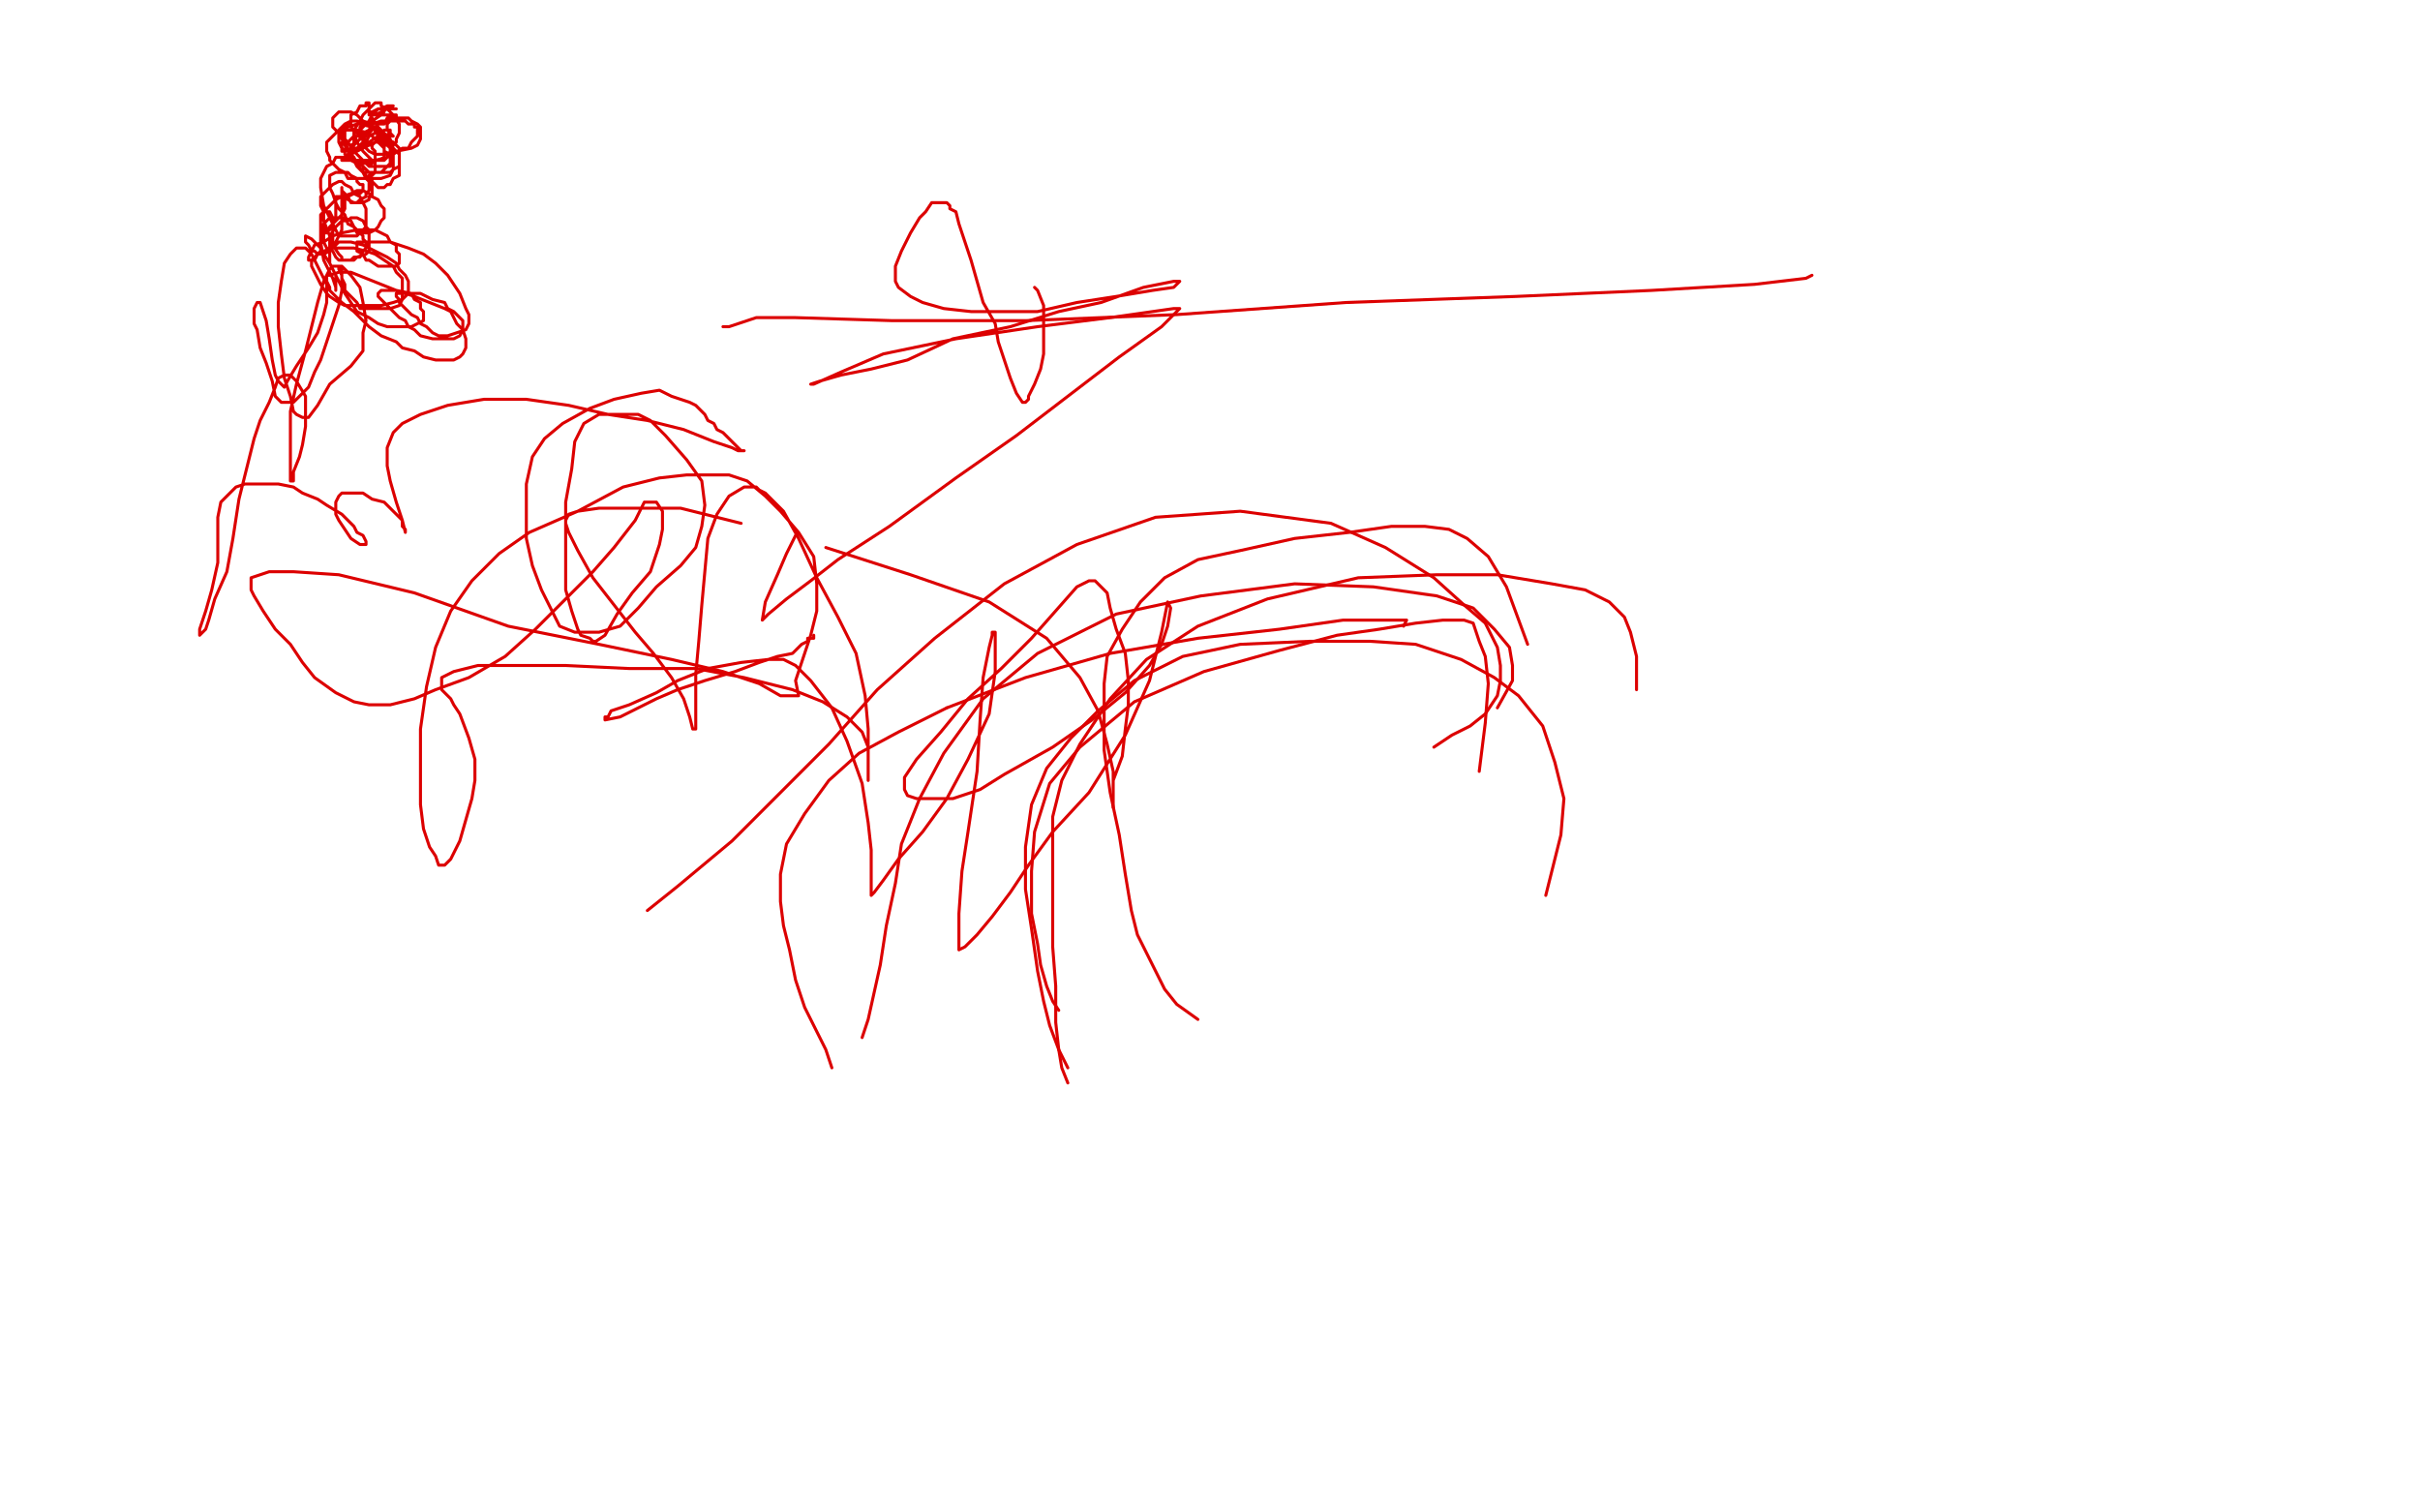 <?xml version="1.0" standalone="no"?>
<!DOCTYPE svg PUBLIC "-//W3C//DTD SVG 1.1//EN"
"http://www.w3.org/Graphics/SVG/1.1/DTD/svg11.dtd">

<svg width="800" height="500" version="1.1" xmlns="http://www.w3.org/2000/svg" xmlns:xlink="http://www.w3.org/1999/xlink" style="stroke-antialiasing: false"><desc>This SVG has been created on https://colorillo.com/</desc><rect x='0' y='0' width='800' height='500' style='fill: rgb(255,255,255); stroke-width:0' /><polyline points="127,36 126,36 126,36 125,36 125,36 126,36 126,36 127,36 127,36 129,36 129,36 130,36 130,36 131,36 130,36 129,36 127,36 126,36 125,36 123,37 122,37 122,38 124,38 125,38 126,37 127,37 126,38 123,40 121,41 120,42 119,43 118,43 118,44 120,44 123,43 124,42 125,41 127,41 128,39 130,39 131,39 131,38 129,38 126,38 125,38 124,38 123,38 124,38 126,37 128,36 129,36 130,35 129,35 128,35 126,36 125,36 124,37 123,38 122,40 121,41 119,42 119,44 119,45 119,46 120,46 119,46 117,48 116,49 115,51 115,52 117,50 119,48 120,47 121,46 121,47 119,48 118,49 116,49 116,50 116,49 116,48 118,47 120,45 121,44 123,43 121,44 121,45 120,45 122,44 123,43 124,42 124,44 122,45 121,47 120,47 120,48 119,48 122,47 125,45 127,43 129,43 129,44 127,45 126,46 125,46 124,47 122,48 120,49 118,50 116,51 115,52 113,52 113,53 114,53 115,53 117,53 119,53 124,53 128,52 130,51 133,49 135,49 136,47 137,46 138,45 138,44 138,43 138,42 137,42 137,41 135,41 134,40 132,40 129,40 126,40 123,41 122,43 120,44 120,46 120,47 120,48 121,49 122,50 124,51 125,51 128,51 131,50 136,49 138,48 139,46 139,45 139,44 139,43 139,42 138,41 136,40 135,39 133,39 131,39 130,39 129,39 129,40 128,41 128,42 128,43 129,44 130,45 129,45 128,45 127,44 125,43 125,42 127,44 128,46 129,48 129,49 129,50 128,52 127,53 126,53 125,53 124,53 123,53 121,51 120,50 118,47 117,44 117,43 116,42 116,41 116,40 116,38 118,37 119,35 120,35 121,35 121,34 122,34 122,37 123,39 125,42 125,43 127,45 128,46 129,47 129,48 130,48 131,47 131,46 132,44 132,43 132,41 130,38 129,37 128,36 126,35 126,34 125,34 124,34 123,35 122,36 120,38 119,40 117,43 117,45 117,48 116,50 115,51 115,53 115,52 116,50 119,49 121,48 123,48 124,47 126,47 127,48 129,48 129,50 129,52 129,53 129,54 127,56 126,57 125,57 123,57 122,57 120,57 120,55 118,54 117,52 115,50 114,48 114,47 114,45 114,44 114,43 115,41 116,40 118,40 122,41 124,43 126,44 128,46 130,47 132,49 132,50 132,52 132,54 132,55 130,56 129,58 126,59 123,59 120,59 116,59 115,59 114,57 112,56 111,55 109,53 109,52 108,50 108,49 108,48 108,47 109,46 111,44 112,43 115,43 117,43 118,43 122,44 124,46 125,47 127,49 127,50 129,51 130,53 130,54 130,55 130,56 129,57 128,57 127,57 124,57 122,57 120,55 118,54 116,52 115,50 113,49 112,47 112,46 112,45 112,43 113,42 114,41 116,40 117,40 118,40 121,41 124,42 126,44 129,46 130,49 132,51 132,53 132,56 132,58 130,59 129,61 128,61 127,62 126,62 125,62 124,61 122,59 120,57 117,53 115,49 114,47 113,46 113,45 113,44 113,43 114,42 115,42 118,41 119,41 123,42 124,43 125,45 127,46 128,48 129,49 130,50 130,52 130,53 129,55 127,55 126,55 125,55 123,55 122,55 120,53 119,52 117,50 115,47 113,45 111,43 110,42 110,41 110,40 110,39 111,38 112,37 113,37 114,37 116,37 118,38 120,40 123,41 124,43 126,44 126,46 127,47 127,48 127,50 127,51 127,52 125,53 124,53 123,54 121,54 119,54 118,54 116,53 115,52 114,51 114,50 113,50 113,49 113,47 115,47 116,46 117,45 118,45 119,45 120,45 121,47 122,47 123,48 123,49 124,50 124,52 124,53 124,54 124,56 124,57 123,58 122,58 122,59 123,59 123,61 123,62 123,63 123,65 122,65 122,66 120,67 119,67 118,67 117,67 115,66 114,65 114,66 114,69 113,71 111,73 109,75 108,77 107,77 106,77 106,76 106,74 106,73 106,72 106,71 107,70 108,70 109,70 110,72 110,75 110,78 110,80 110,81 109,83 109,84 109,83 109,80 109,78 111,75 112,74 113,73 115,73 116,72 118,72 120,73 121,75 122,76 122,78 122,79 122,81 122,83 121,84 118,85 117,86 116,86 114,86 113,86 112,86 111,85 110,83 108,82 107,80 107,79 107,78 107,76 107,75 107,74 109,72 110,72 111,72 113,72 114,72 116,73 117,75 118,76 120,78 120,79 121,80 121,82 120,83 119,85 117,85 116,86 115,86 113,86 113,85 112,84 110,81 109,78 107,73 107,70 106,68 106,67 106,65 107,64 109,62 110,61 112,60 113,60 114,61 116,62 117,64 119,65 120,67 121,69 121,71 121,72 121,75 120,76 118,78 117,78 116,78 115,78 114,78 112,78 111,76 109,72 107,68 106,62 106,59 107,57 108,55 110,54 111,52 113,52 114,52 115,52 117,53 118,55 120,57 121,59 122,60 122,61 122,63 121,64 121,65 119,66 118,67 117,67 116,67 115,65 114,64 113,63 113,62 113,67 113,69 113,72 113,76 111,80 109,82 109,83 107,84 106,84 105,84 104,83 103,83 102,81 101,80 101,79 101,78 103,79 104,80 106,82 107,84 109,87 111,91 111,94 111,95 111,96 111,95 110,92 109,90 107,86 106,80 106,76 106,74 106,71 108,69 109,68 111,66 113,65 116,64 118,63 119,63 120,63 122,64 123,65 125,66 126,68 127,69 127,71 127,72 126,73 125,75 124,76 122,77 121,77 119,77 118,77 117,75 115,74 114,71 112,69 111,67 110,64 109,62 109,61 109,60 109,58 111,57 112,57 113,57 115,57 116,58 118,59 118,60 119,61 120,61 120,62 120,63 119,64 118,64 117,64 115,65 114,65 113,65 111,65 111,66 111,68 111,71 111,72 110,73 110,75 109,75 109,76 108,76 107,76 107,77 106,79 106,82 106,83 105,84 104,86 103,86 102,86 102,85 103,83 104,81 107,80 110,78 113,77 118,76 122,76 124,76 126,77 128,78 129,80 131,81 131,83 132,84 132,85 132,86 132,87 131,88 129,88 127,88 125,88 122,86 121,86 120,84 118,83 118,82 118,81 118,80 121,80 124,80 129,80 135,82 140,84 144,87 148,91 152,97 154,102 155,104 155,106 155,107 154,109 151,110 148,111 145,111 143,110 141,108 139,107 138,105 136,104 134,102 132,100 132,99 131,98 131,97 134,97 139,97 143,99 147,100 148,102 150,103 152,105 153,106 153,108 153,109 152,111 150,112 147,112 143,112 139,111 137,109 135,108 134,106 132,105 130,103 128,101 126,99 125,98 125,97 126,96 128,96 131,96 137,98 142,100 147,102 149,103 151,107 153,109 154,112 154,115 153,117 152,118 150,119 147,119 144,119 140,118 137,116 133,115 131,113 126,111 122,108 117,103 113,100 111,98 109,96 109,95 108,93 108,92 108,91 109,91 112,90 116,90 121,92 126,94 131,96 136,97 137,99 139,100 139,102 140,103 140,104 140,106 138,107 136,108 133,108 131,108 128,108 125,107 122,105 118,103 116,100 114,97 112,93 110,89 109,87 109,86 109,85 109,83 110,82 112,80 114,80 116,80 120,81 124,83 128,85 131,87 132,89 134,91 135,93 135,94 135,96 135,97 133,99 130,100 126,101 123,101 118,101 114,101 112,100 109,98 108,97 106,94 105,92 104,90 103,88 103,87 103,86 105,84 107,83 110,82 113,82 117,82 121,83 124,84 127,86 130,88 131,90 133,92 133,94 133,97 133,98 133,99 132,101 129,102 127,102 124,102 122,102 120,102 119,102 118,100 116,98 114,96 114,94 113,92 113,91 112,89 112,88 113,89 113,92 113,96 112,101 110,107 108,113 106,119 104,123 102,128 100,130 98,132 97,133 95,133 94,133 93,133 91,131 90,126 88,120 86,115 85,109 84,107 84,104 84,103 84,102 85,100 86,100 88,106 89,112 90,119 91,124 92,126 93,127 94,128 95,126 98,121 102,115 105,110 107,104 108,100 108,94 106,90 104,86 103,84 101,82 100,82 98,82 96,84 94,87 93,93 92,100 92,108 93,117 94,125 96,131 97,136 98,137 100,138 102,138 105,134 109,127 116,121 120,116 120,110 121,106 120,100 119,95 116,91 114,89 113,88 111,88 110,88 109,89 107,93 105,100 103,108 101,116 98,127 96,136 96,144 96,151 96,155 96,157 96,159 97,159 97,156 99,151 100,147 101,141 101,135 101,131 98,126 96,124 95,124 94,124 92,125 91,128 89,133 86,139 84,145 82,153 79,165 77,178 75,189 71,198 69,205 68,208 66,210 66,208 68,202 70,195 72,186 72,176 72,171 73,166 75,164 76,163 78,161 81,160 85,160 88,160 92,160 97,161 100,163 105,165 108,167 113,170 117,174 118,176 120,177 121,179 121,180 119,180 116,178 114,175 112,172 111,170 111,168 111,167 111,166 112,164 113,163 115,163 118,163 120,163 123,165 127,166 129,168 130,169 132,171 133,172 133,174 134,175 134,176 133,172 131,166 129,159 128,154 128,148 130,143 133,140 139,137 148,134 160,132 174,132 188,134 201,137 214,139 226,142 236,146 242,148 244,149 245,149 246,149 245,149 243,147 242,146 240,144 239,143 237,142 236,140 234,139 233,137 232,136 230,134 228,133 222,131 218,129 212,130 203,132 195,135 186,140 180,145 176,151 174,160 174,169 174,178 176,187 179,195 182,201 185,207 190,209 194,209 198,209 205,207 211,201 217,194 225,187 230,181 232,174 233,167 232,159 227,152 220,144 215,139 211,137 206,137 203,137 198,137 193,140 190,146 189,155 187,166 187,177 187,186 187,195 189,202 191,208 192,210 195,211 196,212 197,212 200,210 204,203 209,196 215,189 218,180 219,175 219,169 217,166 216,166 215,166 213,166 210,172 203,181 196,189 187,198 177,208 167,217 155,224 144,228 137,231 129,233 122,233 117,232 111,229 104,224 100,219 96,213 91,208 87,202 84,197 83,195 83,193 83,192 83,191 89,189 97,189 112,190 137,196 168,207 198,213 222,218 239,222 251,226 258,230 263,230 264,230 263,225 264,222 266,216 268,210 270,202 270,193 269,184 264,176 258,169 253,164 247,159 241,157 235,157 227,157 218,158 206,161 191,169 175,176 165,183 156,192 149,202 144,214 141,227 139,241 139,255 139,266 140,274 142,280 144,283 145,286 146,286 147,286 149,284 152,278 154,271 156,264 157,258 157,251 155,244 152,236 150,233 149,231 147,229 146,228 146,226 146,225 146,224 150,222 158,220 170,220 187,220 208,221 230,221 246,224 262,228 272,232 280,237 285,242 287,247 287,250 287,253 287,255 287,257 287,258 287,257 287,250 287,241 286,230 283,216 277,204 270,191 264,178 259,169 253,163 251,162 250,161 248,161 246,161 241,164 237,170 234,178 233,189 232,200 231,212 230,223 230,232 230,237 230,239 230,241 229,241 228,237 226,231 222,224 216,216 210,209 203,200 196,191 191,182 188,176 187,173 187,172 188,170 191,169 198,168 210,168 225,168 245,173" style="fill: none; stroke: #dc0000; stroke-width: 1; stroke-linejoin: round; stroke-linecap: round; stroke-antialiasing: false; stroke-antialias: 0; opacity: 1.0"/>
<polyline points="273,181 301,190 327,199 346,211 357,224 363,235 366,246 368,255 368,260 368,265 368,266 368,267 368,266 368,258 371,250 372,241 373,233 373,225 372,216 369,208 367,201 366,196 364,194 363,193 362,192 360,192 356,194 341,211 331,221 320,231 311,242 303,251 299,257 299,260 299,261 300,263 303,264 308,264 315,264 324,261 332,256 348,247 361,238 372,229 380,220 384,213 386,207 387,201 386,199 384,209 380,225 372,243 360,262 348,275 340,286 334,295 328,303 323,309 319,313 317,314 317,302 318,288 320,275 323,255 324,238 325,224 327,214 328,210 328,209 329,209 329,211 329,222 327,236 320,251 313,264 305,275 297,284 292,291 289,295 288,296 288,289 288,281 287,272 285,259 280,245 275,234 268,225 263,220 259,218 254,218 245,219 234,221 224,225 217,229 208,233 202,235 201,237 200,237 200,238 205,237 211,234 217,231 224,228 233,225 243,222 251,219 257,217 262,216 264,214 265,213 267,212 267,211 269,211 269,210" style="fill: none; stroke: #dc0000; stroke-width: 1; stroke-linejoin: round; stroke-linecap: round; stroke-antialiasing: false; stroke-antialias: 0; opacity: 1.0"/>
<polyline points="214,301 224,293 224,293 242,278 242,278 258,262 258,262 274,246 274,246 290,228 290,228 309,211 309,211 332,193 332,193 356,180 356,180 382,171 382,171 410,169 410,169 440,173 440,173 458,181 458,181 474,191 474,191 484,200 484,200 491,206 495,214 496,220 496,225 495,230 491,236 486,240 480,243 477,245 474,247" style="fill: none; stroke: #dc0000; stroke-width: 1; stroke-linejoin: round; stroke-linecap: round; stroke-antialiasing: false; stroke-antialias: 0; opacity: 1.0"/>
<polyline points="285,343 287,337 287,337 289,328 289,328 291,319 291,319 293,306 293,306 296,292 296,292 298,279 298,279 304,264 304,264 312,249 312,249 325,231 325,231 343,216 343,216 369,203 369,203 397,197 397,197 428,193 428,193 454,194 475,197 487,201 494,208 499,214 500,220 500,225 495,234" style="fill: none; stroke: #dc0000; stroke-width: 1; stroke-linejoin: round; stroke-linecap: round; stroke-antialiasing: false; stroke-antialias: 0; opacity: 1.0"/>
<polyline points="350,334 348,331 348,331 346,326 346,326 344,319 344,319 343,312 343,312 341,302 341,302 341,288 341,288 342,275 342,275 347,259 347,259 357,247 357,247 375,232 375,232 398,222 398,222 423,215 423,215 442,210 442,210 456,208 456,208 468,206 477,205 482,205 484,205 487,206 489,212 491,217 492,226 491,239 489,255" style="fill: none; stroke: #dc0000; stroke-width: 1; stroke-linejoin: round; stroke-linecap: round; stroke-antialiasing: false; stroke-antialias: 0; opacity: 1.0"/>
<polyline points="396,337 389,332 389,332 385,327 385,327 382,321 382,321 379,315 379,315 376,309 376,309 374,301 374,301 372,289 372,289 370,276 370,276 367,262 367,262 365,248 365,248 365,236 365,236 365,226 365,226 366,217 366,217 371,208 371,208 377,199 385,191 396,185 410,182 428,178 446,176 460,174 471,174 479,175 485,178 492,184 498,194 505,213" style="fill: none; stroke: #dc0000; stroke-width: 1; stroke-linejoin: round; stroke-linecap: round; stroke-antialiasing: false; stroke-antialias: 0; opacity: 1.0"/>
<polyline points="353,353 350,347 350,347 347,339 347,339 345,331 345,331 343,321 343,321 341,307 341,307 339,294 339,294 339,280 339,280 341,266 341,266 346,254 346,254 354,244 354,244 363,235 363,235 375,225 375,225 391,217 391,217 410,213 433,212 453,212 468,213 483,218 494,224 502,230 510,240 514,252 517,264 516,276 511,296" style="fill: none; stroke: #dc0000; stroke-width: 1; stroke-linejoin: round; stroke-linecap: round; stroke-antialiasing: false; stroke-antialias: 0; opacity: 1.0"/>
<polyline points="353,358 351,353 351,353 350,347 350,347 349,338 349,338 349,326 349,326 348,313 348,313 348,296 348,296 348,283 348,283 348,270 348,270 351,258 351,258 357,246 357,246 367,231 367,231 379,218 379,218 396,207 396,207 419,198 419,198 449,191 475,190 495,190 513,193 524,195 532,199 537,204 539,209 541,217 541,228" style="fill: none; stroke: #dc0000; stroke-width: 1; stroke-linejoin: round; stroke-linecap: round; stroke-antialiasing: false; stroke-antialias: 0; opacity: 1.0"/>
<polyline points="313,234 339,224 367,216 396,211 423,208 444,205 456,205 463,205 465,205 464,207" style="fill: none; stroke: #dc0000; stroke-width: 1; stroke-linejoin: round; stroke-linecap: round; stroke-antialiasing: false; stroke-antialias: 0; opacity: 1.0"/>
<polyline points="275,353 273,347 273,347 270,341 270,341 266,333 266,333 263,324 263,324 261,314 261,314 259,306 259,306 258,298 258,298 258,289 258,289 260,279 260,279 266,269 266,269 274,258 274,258 284,249 284,249 297,242 297,242 313,234 313,234" style="fill: none; stroke: #dc0000; stroke-width: 1; stroke-linejoin: round; stroke-linecap: round; stroke-antialiasing: false; stroke-antialias: 0; opacity: 1.0"/>
<polyline points="599,91 597,92 597,92 580,94 580,94 546,96 546,96 501,98 501,98 445,100 445,100 389,104 389,104 339,106 339,106 295,106 295,106 263,105 263,105 250,105 250,105 241,108 241,108 239,108 239,108" style="fill: none; stroke: #dc0000; stroke-width: 1; stroke-linejoin: round; stroke-linecap: round; stroke-antialiasing: false; stroke-antialias: 0; opacity: 1.0"/>
<polyline points="342,95 343,96 343,96 345,101 345,101 345,110 345,110 345,117 345,117 344,122 344,122 342,127 342,127 340,131 340,131 340,132 340,132 339,133 339,133 338,133 336,130 334,125 332,119 330,113 329,107 325,100 323,93 321,86 319,80 317,74 316,70 314,69 314,68 313,67 312,67 311,67 308,67 306,70 304,72 301,77 298,83 296,88 296,91 296,93 297,95 301,98 305,100 312,102 321,103 330,103 343,103 356,100 369,98 381,96 388,95 390,93 388,93 378,95 364,100 350,103 334,108 315,112 300,119 288,122 278,124 271,126 268,127 269,127 278,123 292,117 316,112 343,108 367,105 381,103 388,102 390,102 384,108 370,118 353,131 336,144 316,158 294,174 277,185 268,192 260,198 254,203 252,205 253,199 257,190 260,183 263,177" style="fill: none; stroke: #dc0000; stroke-width: 1; stroke-linejoin: round; stroke-linecap: round; stroke-antialiasing: false; stroke-antialias: 0; opacity: 1.0"/>
</svg>
